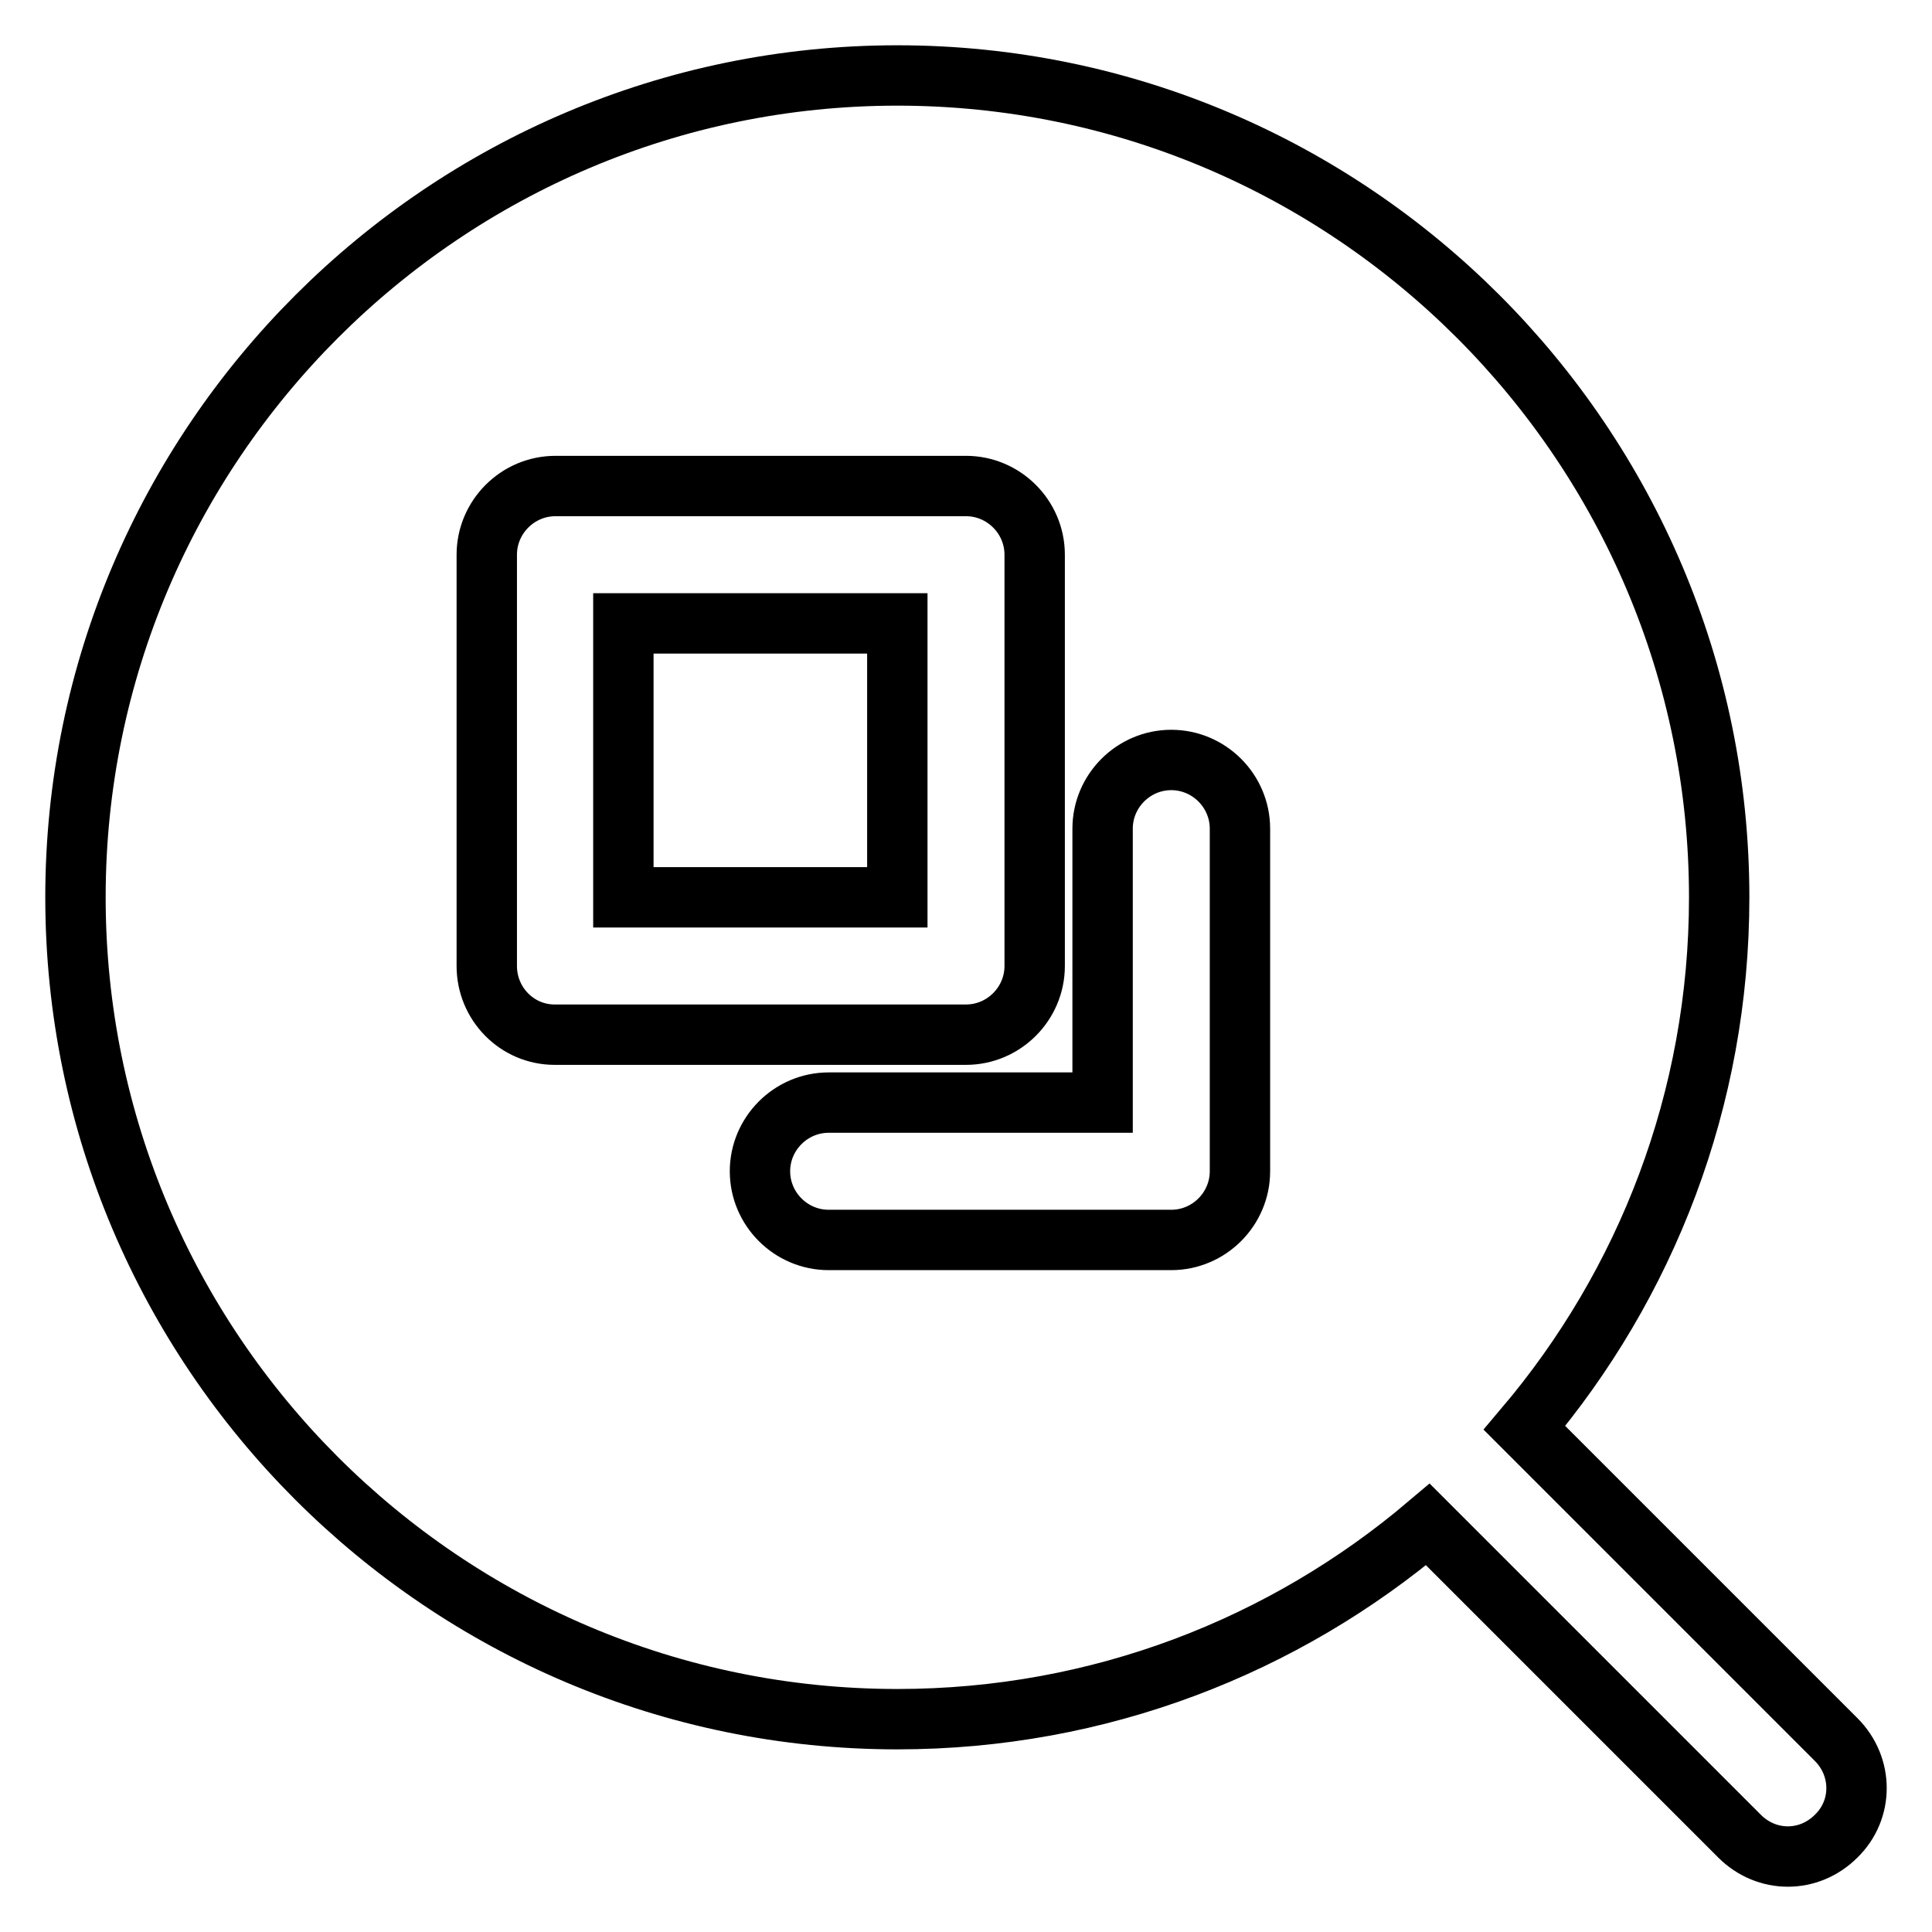 <?xml version="1.0" encoding="utf-8"?>
<!-- Svg Vector Icons : http://www.onlinewebfonts.com/icon -->
<!DOCTYPE svg PUBLIC "-//W3C//DTD SVG 1.1//EN" "http://www.w3.org/Graphics/SVG/1.1/DTD/svg11.dtd">
<svg version="1.1" xmlns="http://www.w3.org/2000/svg" xmlns:xlink="http://www.w3.org/1999/xlink" x="0px" y="0px" viewBox="0 0 256 256" enable-background="new 0 0 256 256" xml:space="preserve">
<g> <path stroke-width="8" fill-opacity="0" stroke="#000000"  d="M82.6,82.6h36.3v36.3H82.6V82.6z M243.3,230.5L202,189.2c16.1-19,25.8-43.5,25.8-70.3 C227.8,58.9,179,10,118.9,10C58.9,10,10,58.9,10,118.9c0,60.1,48.9,108.9,108.9,108.9c26.8,0,51.3-9.7,70.3-25.8l41.3,41.3 c1.8,1.8,4.1,2.7,6.4,2.7s4.6-0.9,6.4-2.7C246.9,239.8,246.9,234.1,243.3,230.5z M64.5,128V73.5c0-5,4.1-9.1,9.1-9.1H128 c5,0,9.1,4.1,9.1,9.1V128c0,5-4.1,9.1-9.1,9.1H73.5C68.5,137.1,64.5,133,64.5,128z M164.3,155.2c0,5-4.1,9.1-9.1,9.1h-45.4 c-5,0-9.1-4.1-9.1-9.1c0-5,4.1-9.1,9.1-9.1h36.3v-36.3c0-5,4.1-9.1,9.1-9.1s9.1,4.1,9.1,9.1V155.2z"/></g>
</svg>